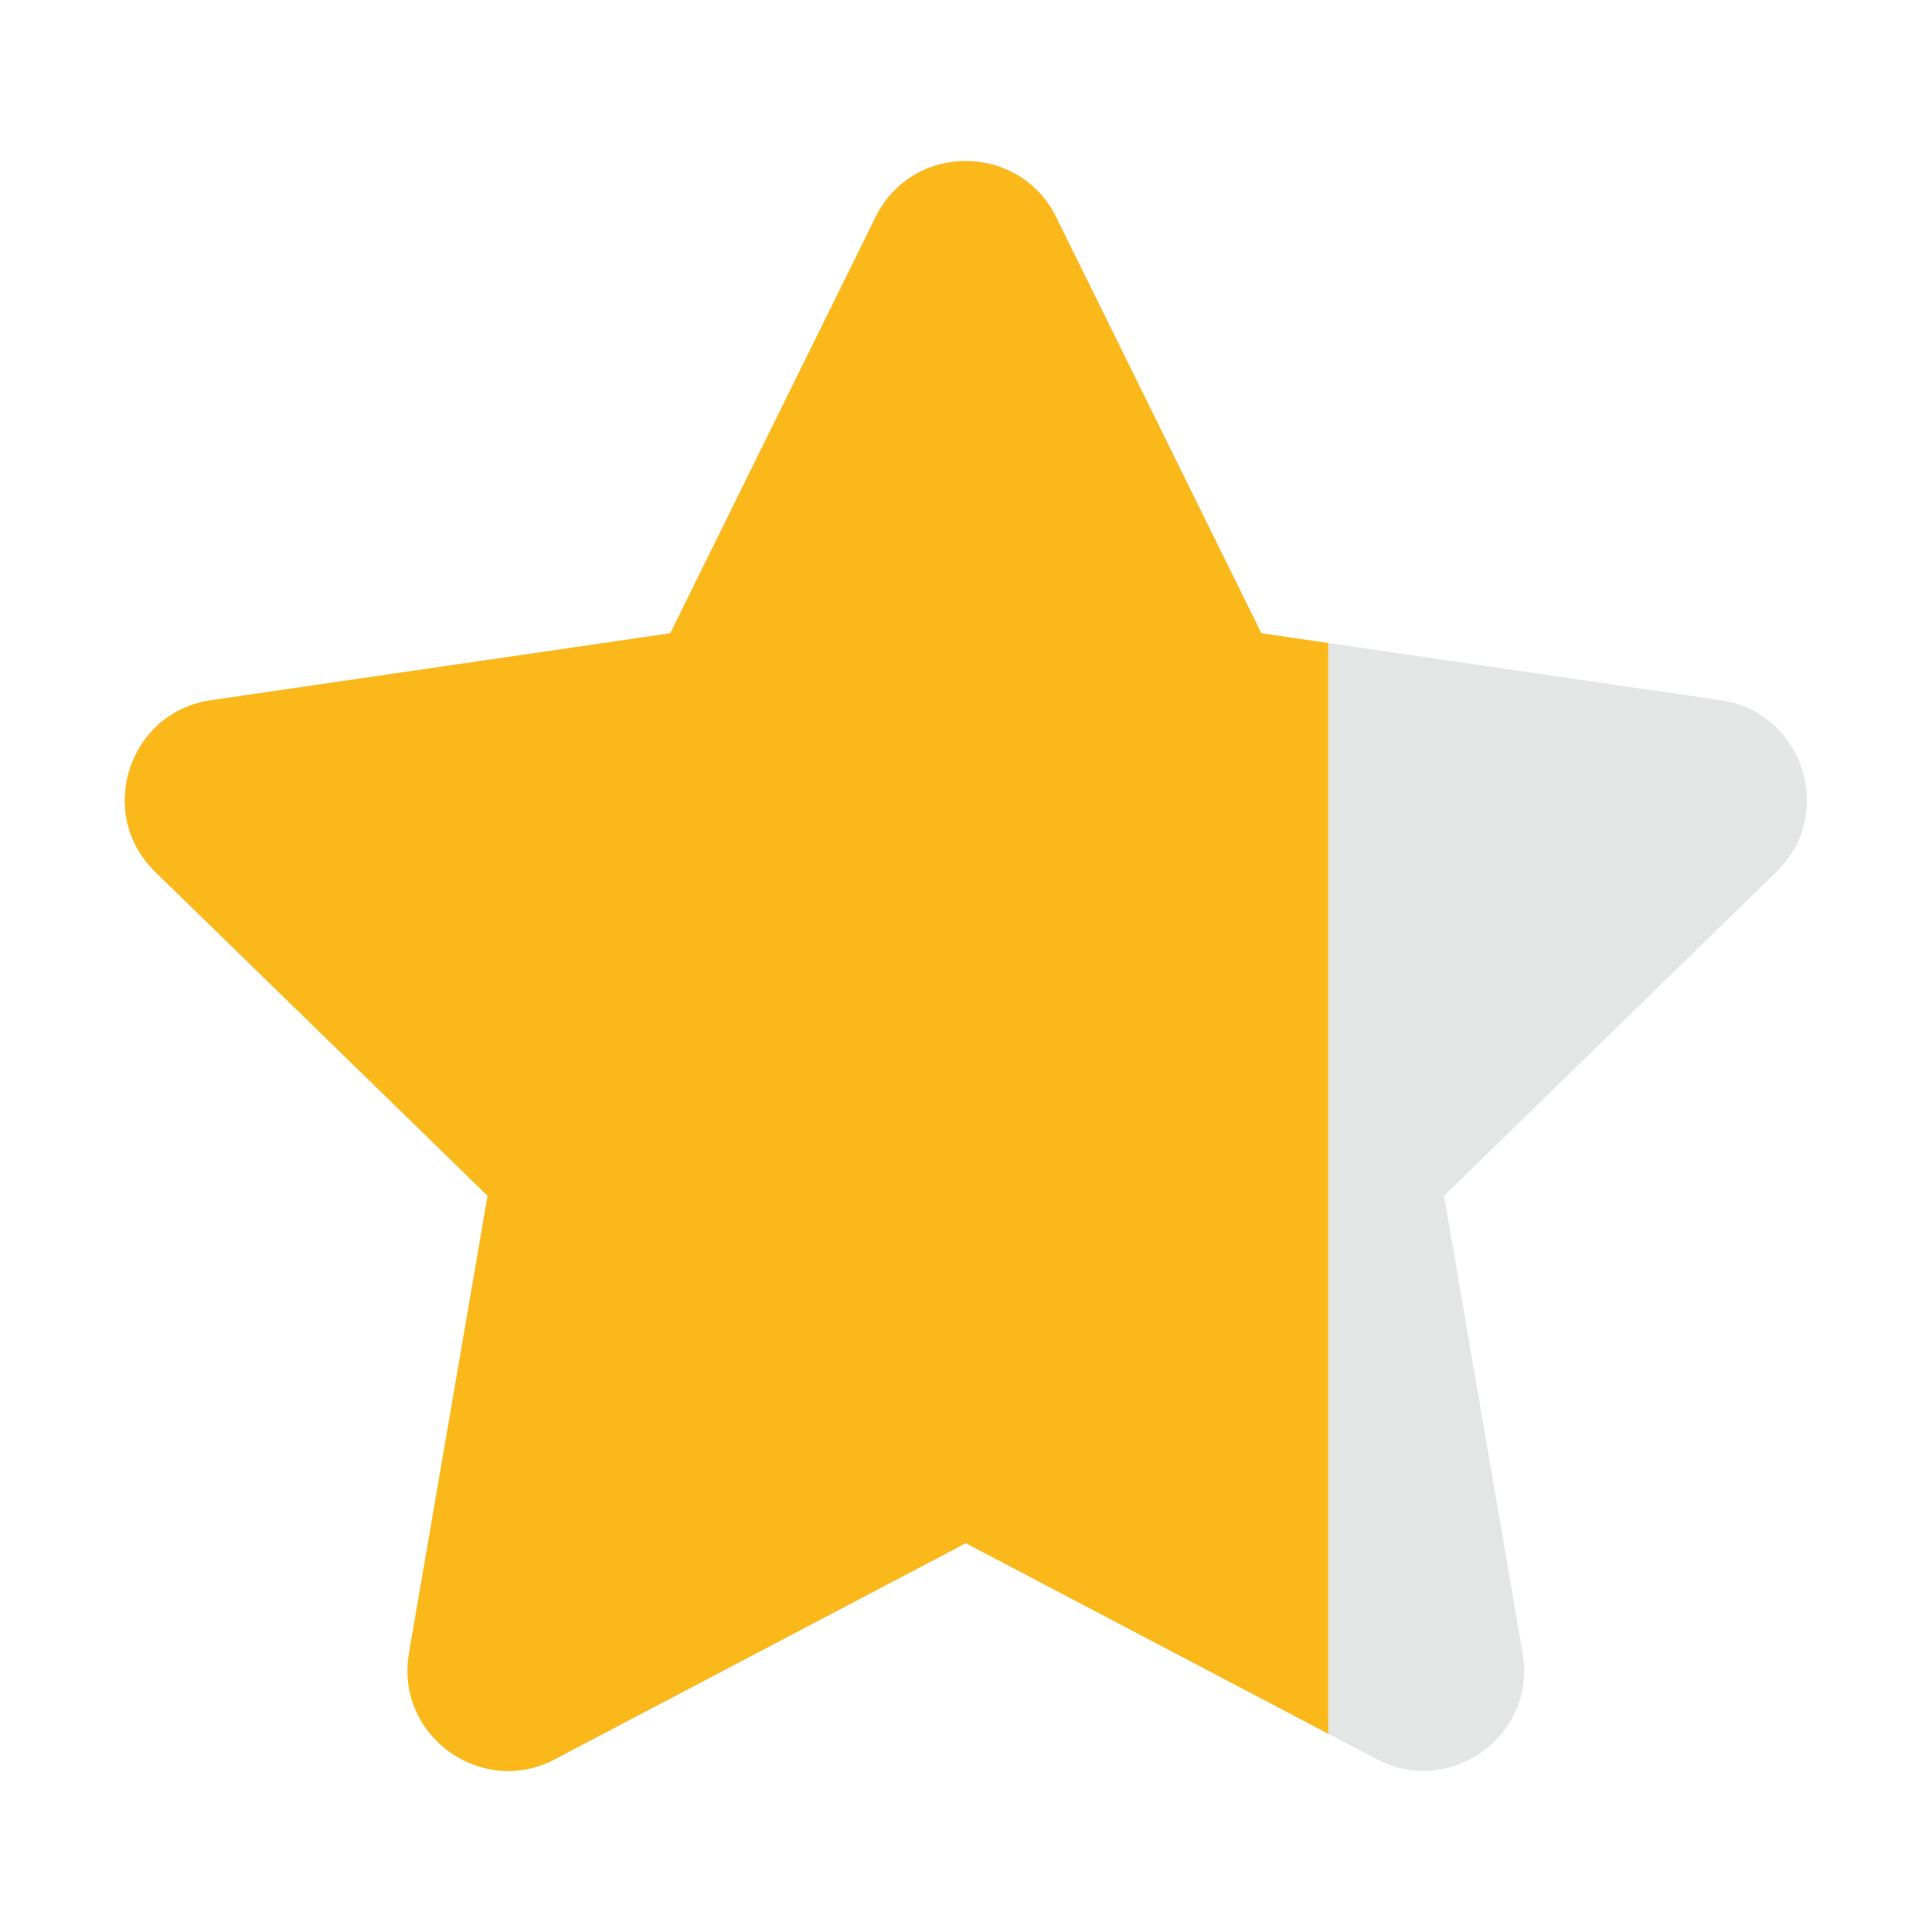 <svg width="32" height="32" viewBox="0 0 32 32" fill="none" xmlns="http://www.w3.org/2000/svg">
<path d="M14.503 3.594L11.102 10.489L3.494 11.598C2.129 11.796 1.582 13.479 2.572 14.442L8.076 19.806L6.774 27.383C6.54 28.753 7.983 29.779 9.191 29.138L15.997 25.56L22.804 29.138C24.012 29.773 25.454 28.753 25.22 27.383L23.918 19.806L29.423 14.442C30.412 13.479 29.865 11.796 28.501 11.598L20.892 10.489L17.492 3.594C16.883 2.365 15.117 2.35 14.503 3.594Z" fill="#E4E5E5"/>
<path fill-rule="evenodd" clip-rule="evenodd" d="M22 10.651V28.716L15.997 25.56L9.191 29.138C7.983 29.779 6.54 28.753 6.774 27.383L8.076 19.806L2.572 14.442C1.582 13.479 2.129 11.796 3.494 11.598L11.102 10.489L14.503 3.594C15.117 2.35 16.883 2.365 17.492 3.594L20.892 10.489L22 10.651Z" fill="#FBB81B"/>
</svg>
